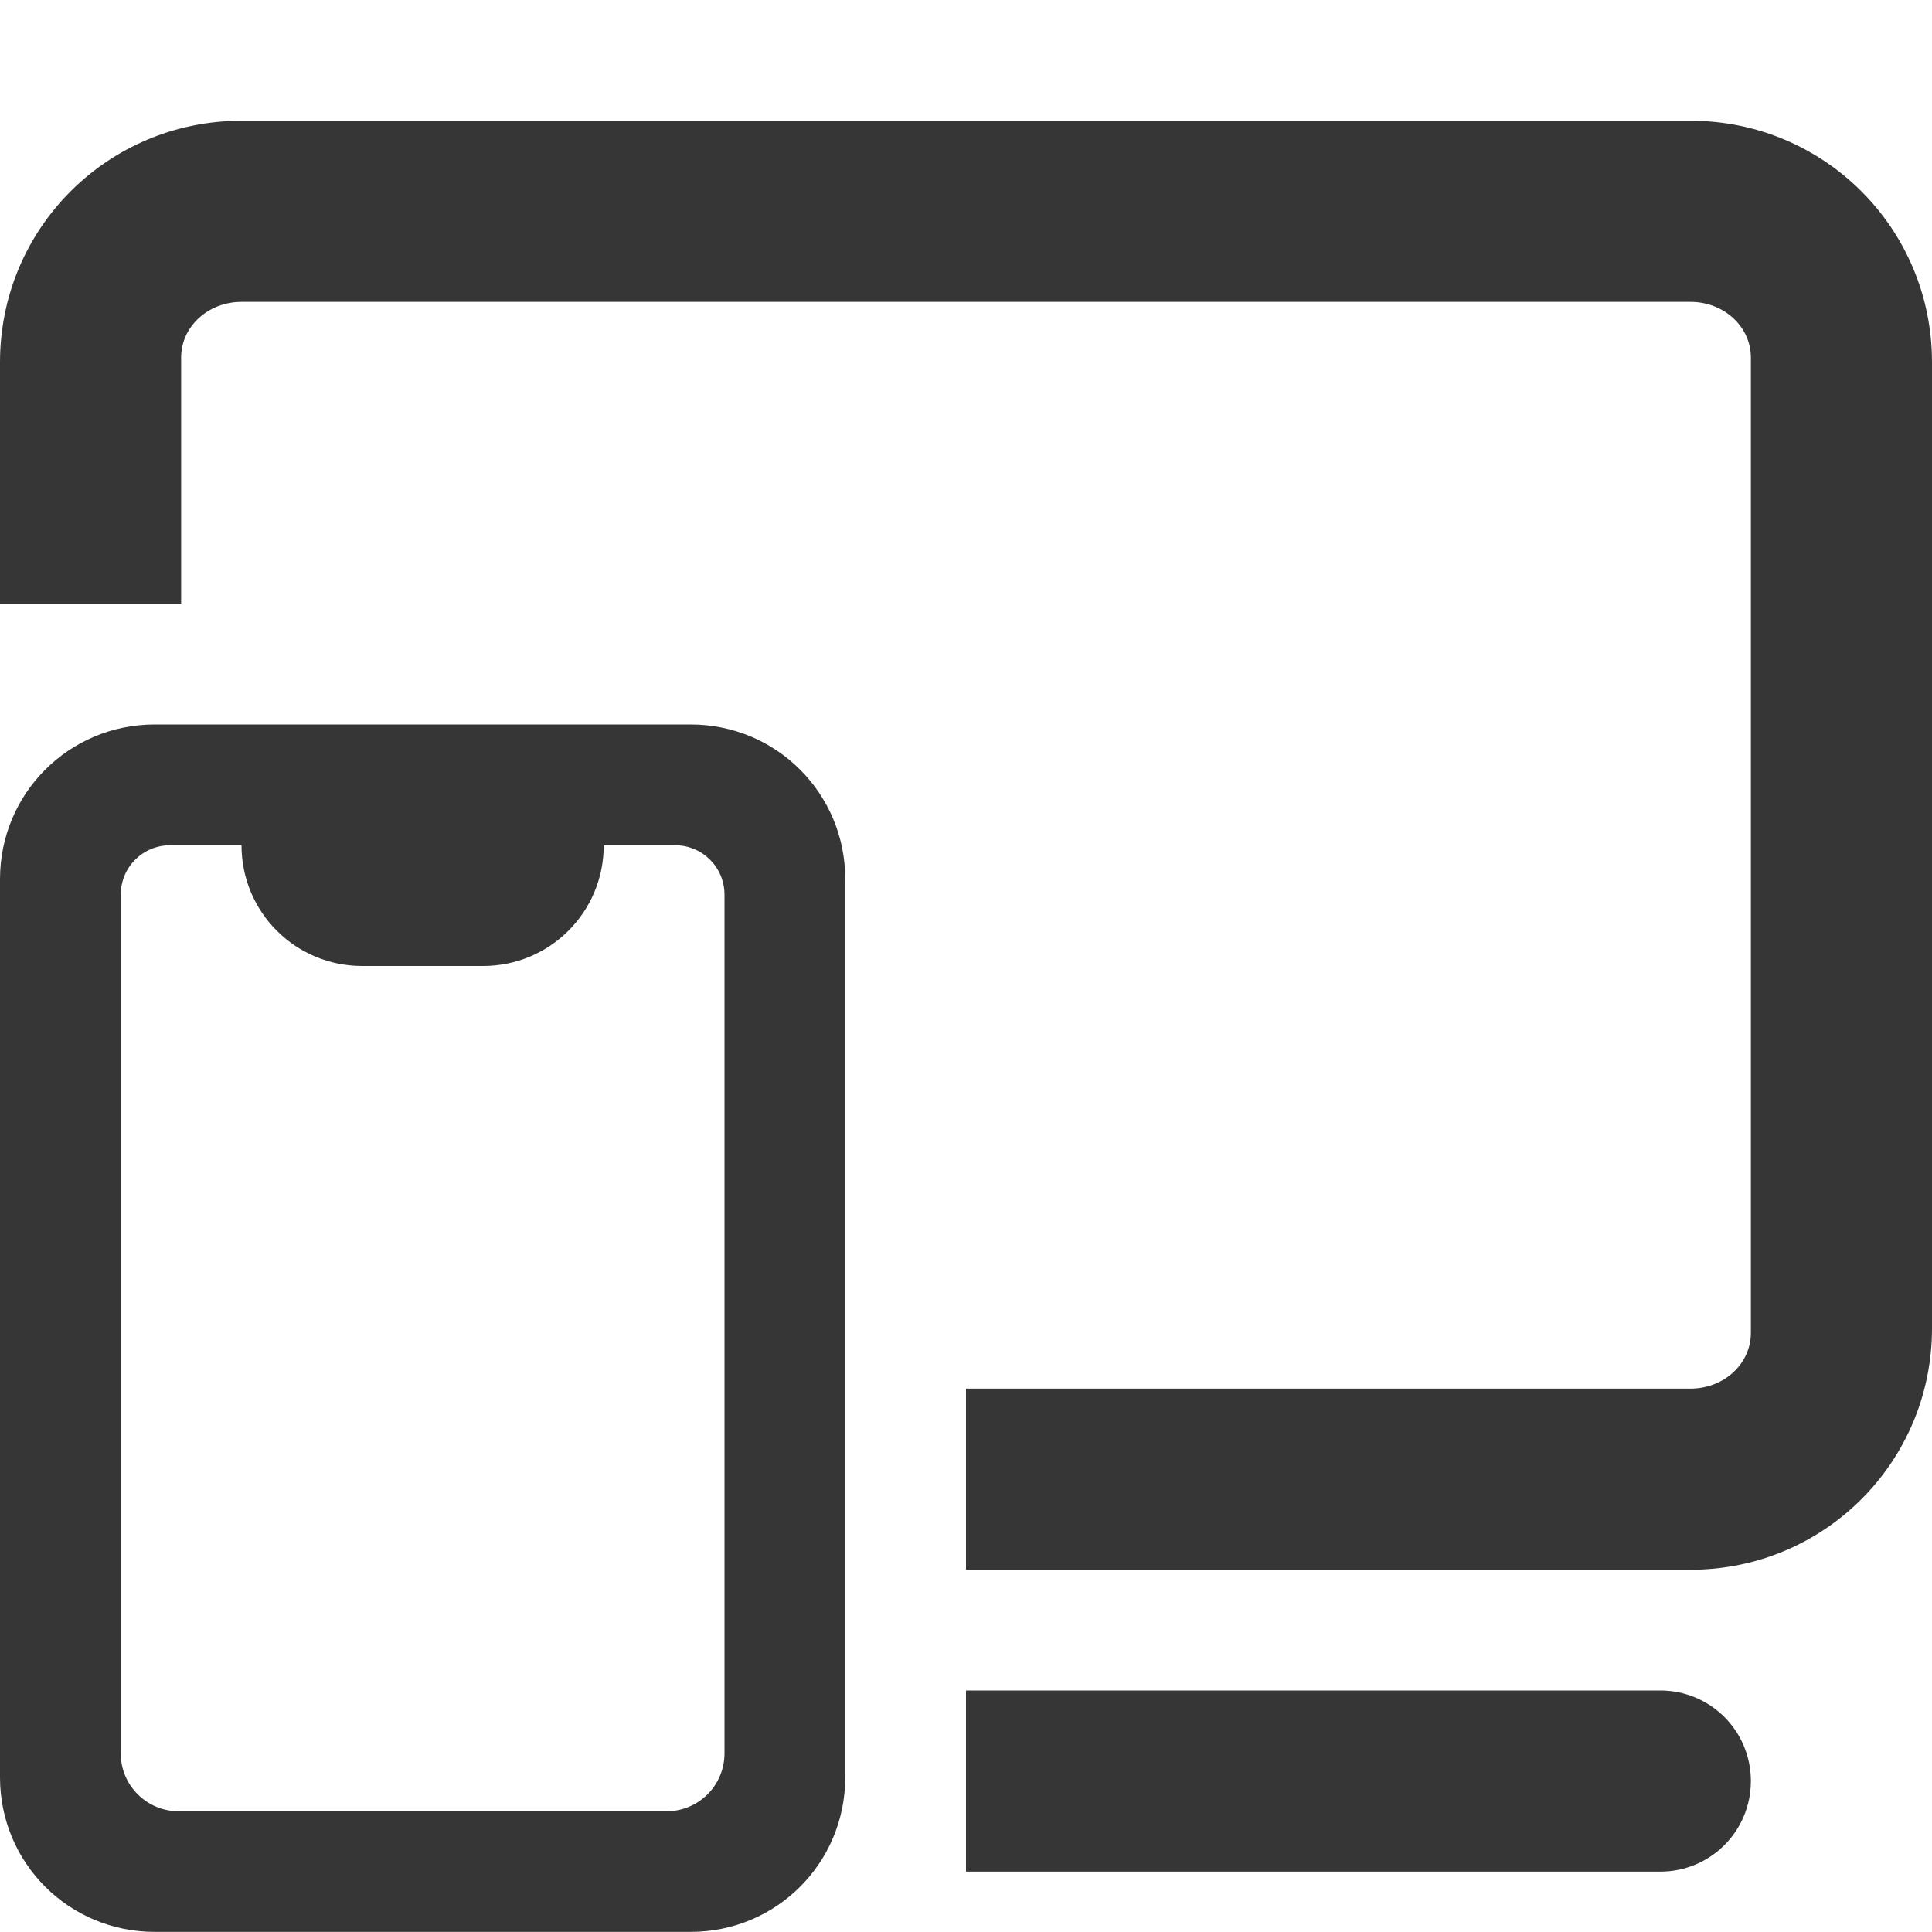 <svg width="16" height="16" version="1.1" xmlns="http://www.w3.org/2000/svg">
 <path d="m1.281 6c-0.71 0-1.281 0.571-1.281 1.281v7.438c0 0.71 0.571 1.28 1.281 1.28h4.439c0.71 0 1.28-0.57 1.28-1.28v-7.439c0-0.709-0.57-1.28-1.28-1.28h-4.44zm0.13 1h0.589c0 0.554 0.446 1 1 1h1c0.554 0 1-0.446 1-1h0.59c0.227 0 0.41 0.182 0.41 0.41v7.11c0 0.266-0.214 0.48-0.48 0.48h-4.04c-0.265 5.54e-4 -0.481-0.215-0.48-0.48v-7.11c0-0.228 0.182-0.41 0.41-0.41z" fill="#363636"/>
 <path d="m2 1c-1.108 0-2 0.892-2 2v2h1.5v-2.039c0-0.256 0.223-0.461 0.5-0.461h12c0.277 0 0.5 0.205 0.5 0.461v8.078c0 0.256-0.223 0.461-0.5 0.461h-6v1.5h6c1.108 0 2-0.892 2-2v-8c0-1.108-0.892-2-2-2h-12z" fill="#363636" style="paint-order:fill markers stroke"/>
 <path d="m8 14v1.5h5.75c0.415 0 0.75-0.335 0.75-0.75s-0.335-0.75-0.75-0.75h-5.75z" fill="#363636" style="paint-order:fill markers stroke"/>
</svg>
